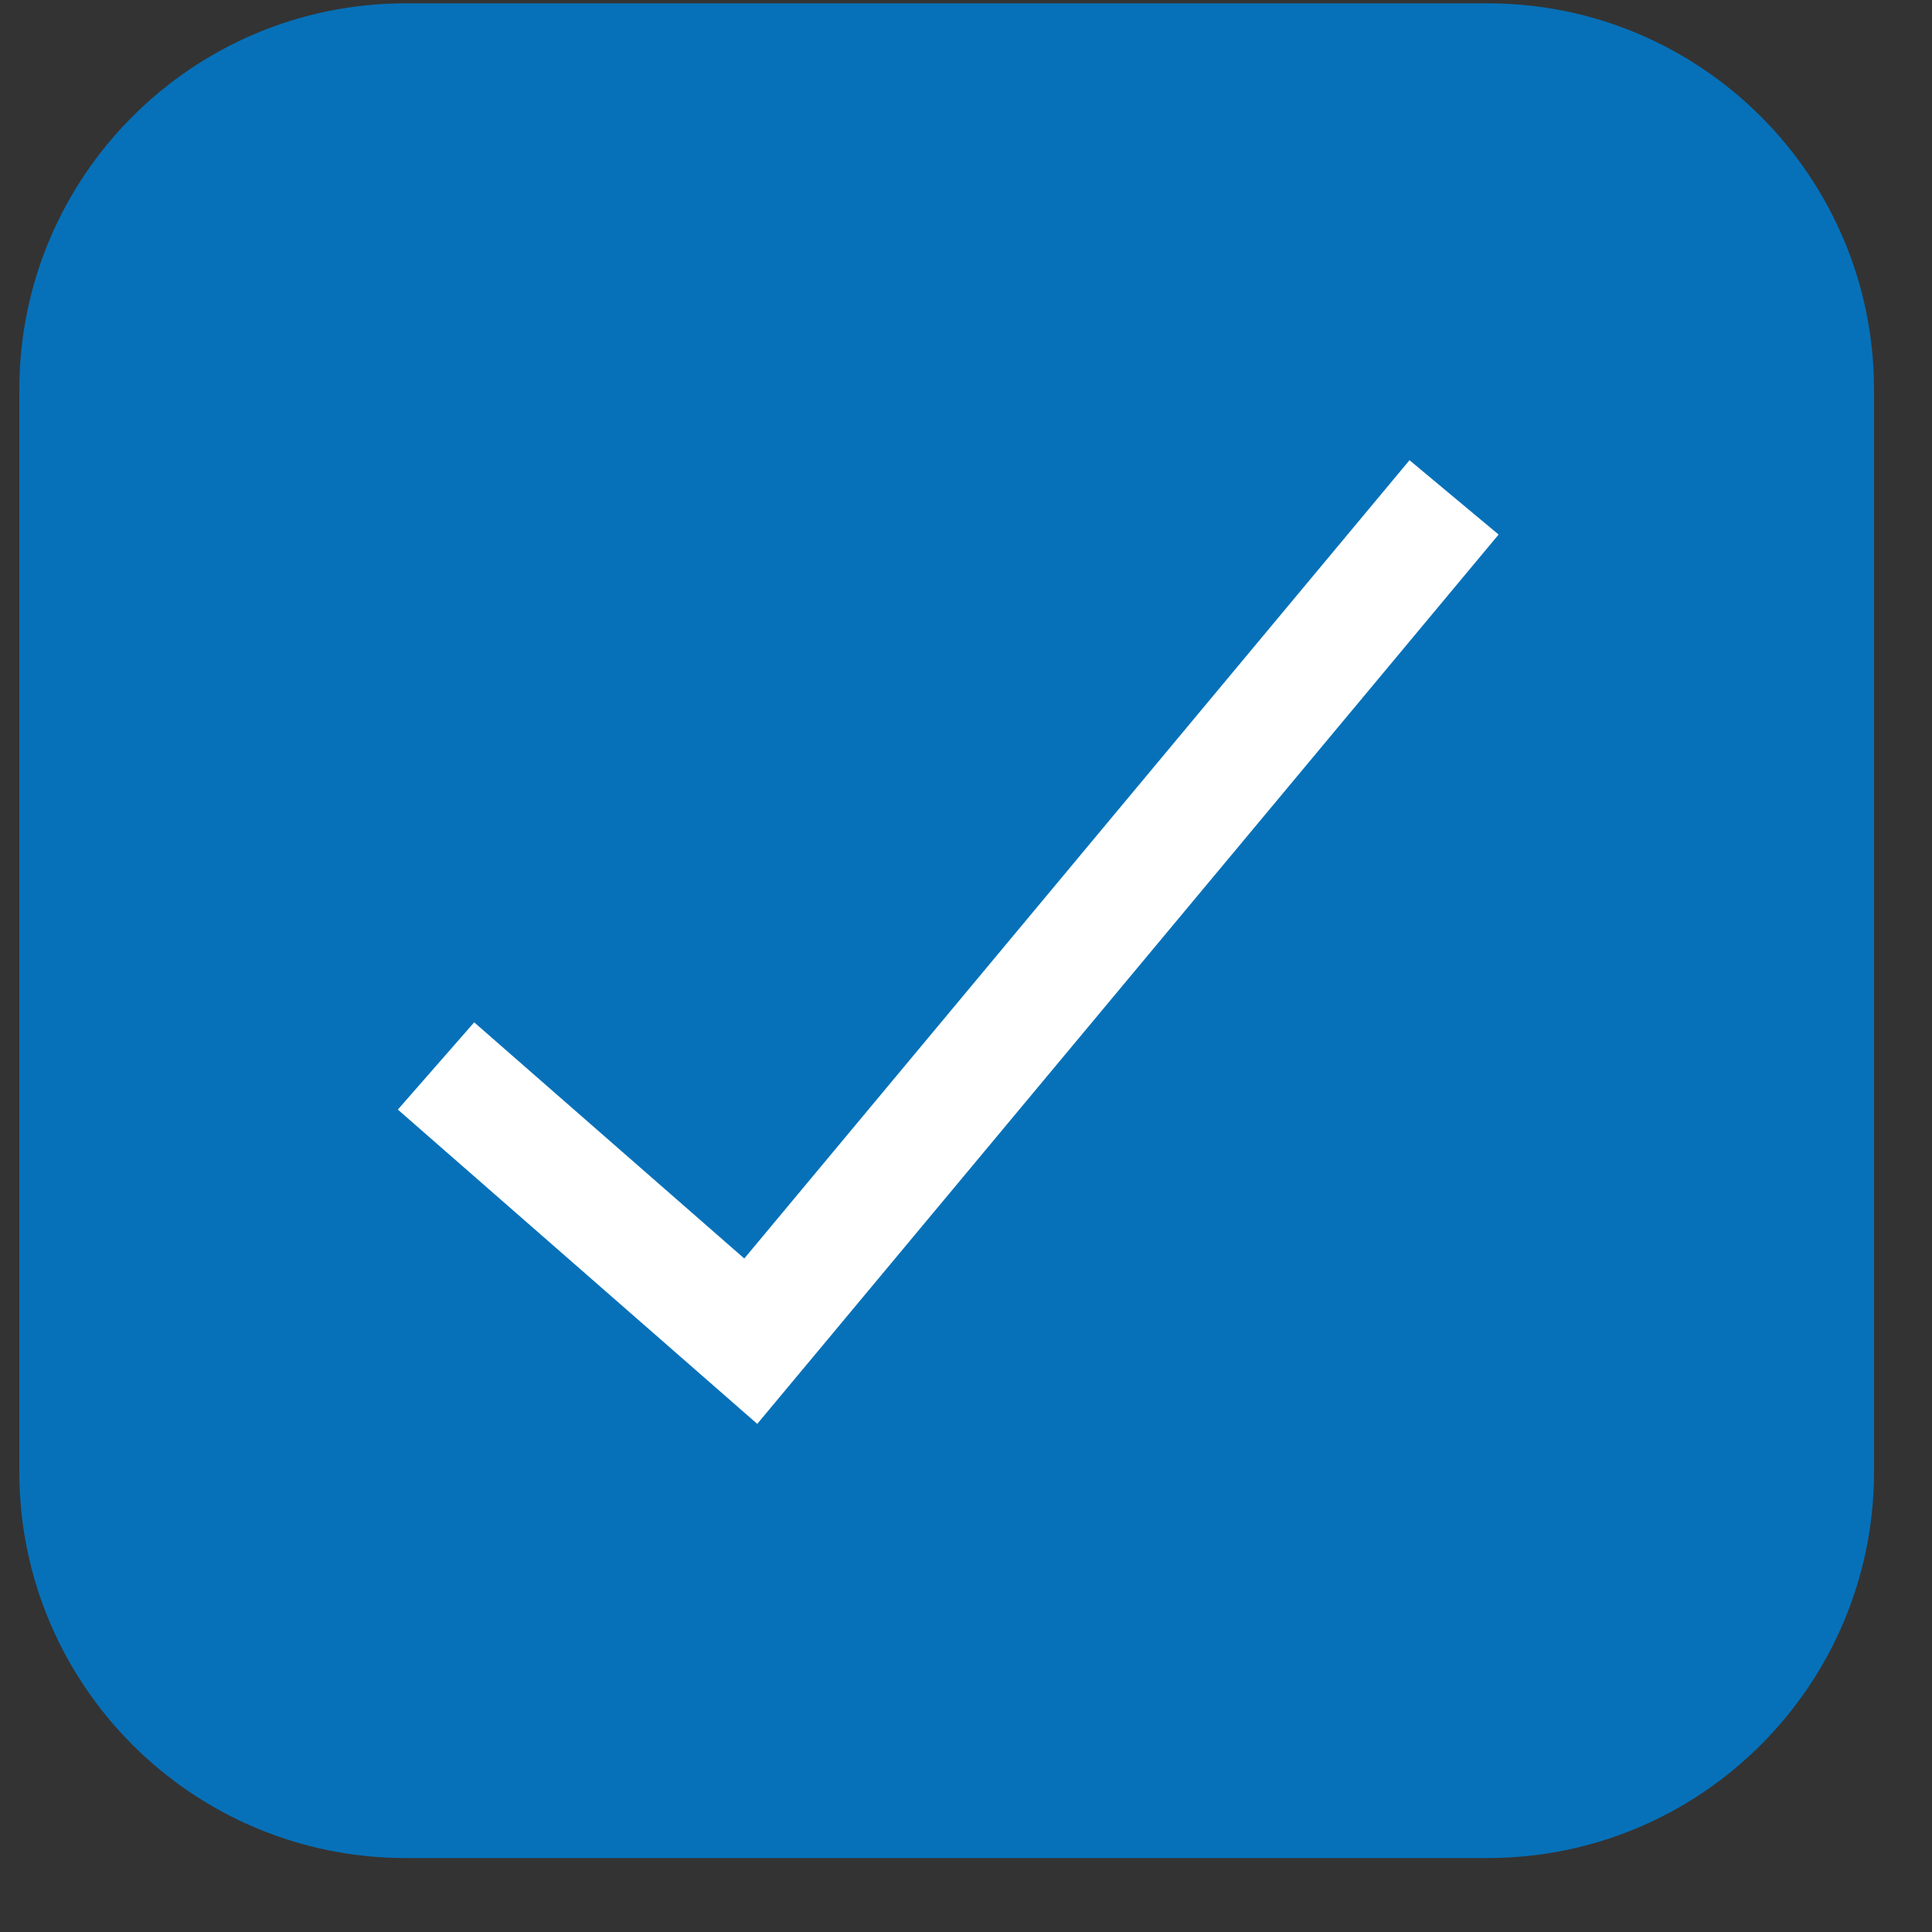 <svg width="25" height="25" viewBox="0 0 25 25" fill="none" xmlns="http://www.w3.org/2000/svg">
<rect x="0" y="0" width="25" height="25" fill="#333333" stroke="none"/>
<g clip-path="url(#clip0_7284_25381)">
<path d="M19.25 0.043H5.25C2.489 0.043 0.25 2.282 0.25 5.043V19.043C0.25 21.804 2.489 24.043 5.25 24.043H19.25C22.011 24.043 24.25 21.804 24.25 19.043V5.043C24.25 2.282 22.011 0.043 19.25 0.043Z" fill="#0671B9"/>
<path d="M9.799 18.425L5.148 14.358L6.136 13.229L9.631 16.285L18.239 5.955L19.392 6.917L9.799 18.425Z" fill="white"/>
</g>
<defs>
<clipPath id="clip0_7284_25381">
<rect width="24" height="24" fill="white" transform="translate(0.25 0.043)"/>
</clipPath>
</defs>
</svg>
